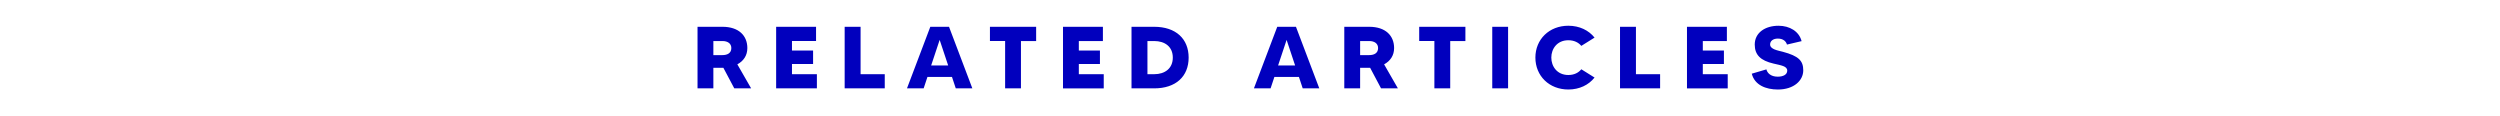 <?xml version="1.0" encoding="UTF-8"?> <!-- Generator: Adobe Illustrator 23.0.4, SVG Export Plug-In . SVG Version: 6.00 Build 0) --> <svg xmlns="http://www.w3.org/2000/svg" xmlns:xlink="http://www.w3.org/1999/xlink" id="Layer_1" x="0px" y="0px" viewBox="0 0 1620 75" style="enable-background:new 0 0 1620 75;" xml:space="preserve"> <style type="text/css"> .st0{clip-path:url(#SVGID_2_);fill:#0100BE;} </style> <g> <defs> <rect id="SVGID_1_" x="452" y="16.67" width="716.51" height="41.33"></rect> </defs> <clipPath id="SVGID_2_"> <use xlink:href="#SVGID_1_" style="overflow:visible;"></use> </clipPath> <path class="st0" d="M1155.25,33.55c-3.24-0.85-8.22-1.6-8.22-4.73c0-2.28,1.98-3.82,4.98-3.82c3.66,0,5.4,1.94,5.94,3.88 l9.48-2.22c-1.62-6.33-7.74-9.97-14.94-9.97c-8.76,0-15.42,4.56-15.42,12.2c0,6.67,3.78,10.37,12.18,12.31 c4.74,1.14,8.88,1.6,8.88,4.56c0,2.62-2.64,3.93-6.18,3.93c-4.56,0-6.78-2.45-7.32-4.73l-9.48,2.79 c1.86,7.41,9.18,10.26,16.92,10.26c10.5,0,16.44-5.93,16.44-12.43C1168.51,39.36,1165.51,36.28,1155.25,33.55 M1103.42,48.08v-6.61 h13.68v-8.72h-13.68v-6.16h15.6v-9.23h-25.86v39.9h26.4v-9.18H1103.42z M1060.09,48.08V17.36h-10.32v39.9h25.98v-9.18H1060.09z M1016.29,48.6c-7.32,0-11.04-5.64-11.04-11.29s3.72-11.23,11.04-11.23c3.78,0,6.6,1.48,8.4,3.65l8.58-5.36 c-3.78-4.73-9.78-7.69-16.98-7.69c-12.42,0-21.36,8.83-21.36,20.63c0,11.86,8.94,20.69,21.36,20.69c7.2,0,13.2-2.96,16.98-7.75 l-8.58-5.36C1022.9,47.11,1020.08,48.6,1016.29,48.6 M966.98,57.26h10.26v-39.9h-10.26V57.26z M949.58,17.36h-29.94v9.23h9.84 v30.67h10.26V26.59h9.84V17.36z M881.36,26.59h5.88c3.42,0,5.76,1.6,5.76,4.56c0,3.42-2.76,4.56-5.76,4.56h-5.88V26.59z M905.84,57.26L896.9,41.7c4.02-2.17,6.48-5.76,6.48-10.55c0-7.98-5.46-13.79-16.14-13.79H871.1v39.9h10.26V43.92h5.88h0.6 l7.08,13.34H905.84z M828.2,42.44l5.52-16.59l5.52,16.59H828.2z M844.16,57.26h10.74l-15.12-39.9h-12.12l-15.12,39.9h10.8 l2.46-7.41h15.9L844.16,57.26z M747.92,48.08h-4.38V26.59h4.38c6.9,0,12.06,3.65,12.06,10.72S754.82,48.08,747.92,48.08 M747.92,17.36h-14.7v39.9h14.7c14.04,0,22.32-7.75,22.32-19.95C770.24,25.17,761.96,17.36,747.92,17.36 M699.08,48.08v-6.61h13.68 v-8.72h-13.68v-6.16h15.6v-9.23h-25.86v39.9h26.4v-9.18H699.08z M671.42,17.36h-29.94v9.23h9.84v30.67h10.26V26.59h9.84V17.36z M603.38,42.44l5.52-16.59l5.52,16.59H603.38z M619.34,57.26h10.74l-15.12-39.9h-12.12l-15.12,39.9h10.8l2.46-7.41h15.9 L619.34,57.26z M557.66,48.08V17.36h-10.32v39.9h25.98v-9.18H557.66z M513.2,48.08v-6.61h13.68v-8.72H513.2v-6.16h15.6v-9.23 h-25.86v39.9h26.4v-9.18H513.2z M462.26,26.59h5.88c3.42,0,5.76,1.6,5.76,4.56c0,3.42-2.76,4.56-5.76,4.56h-5.88V26.59z M486.74,57.26L477.8,41.7c4.02-2.17,6.48-5.76,6.48-10.55c0-7.98-5.46-13.79-16.14-13.79H452v39.9h10.26V43.92h5.88h0.6 l7.08,13.34H486.74z"></path> </g> </svg> 